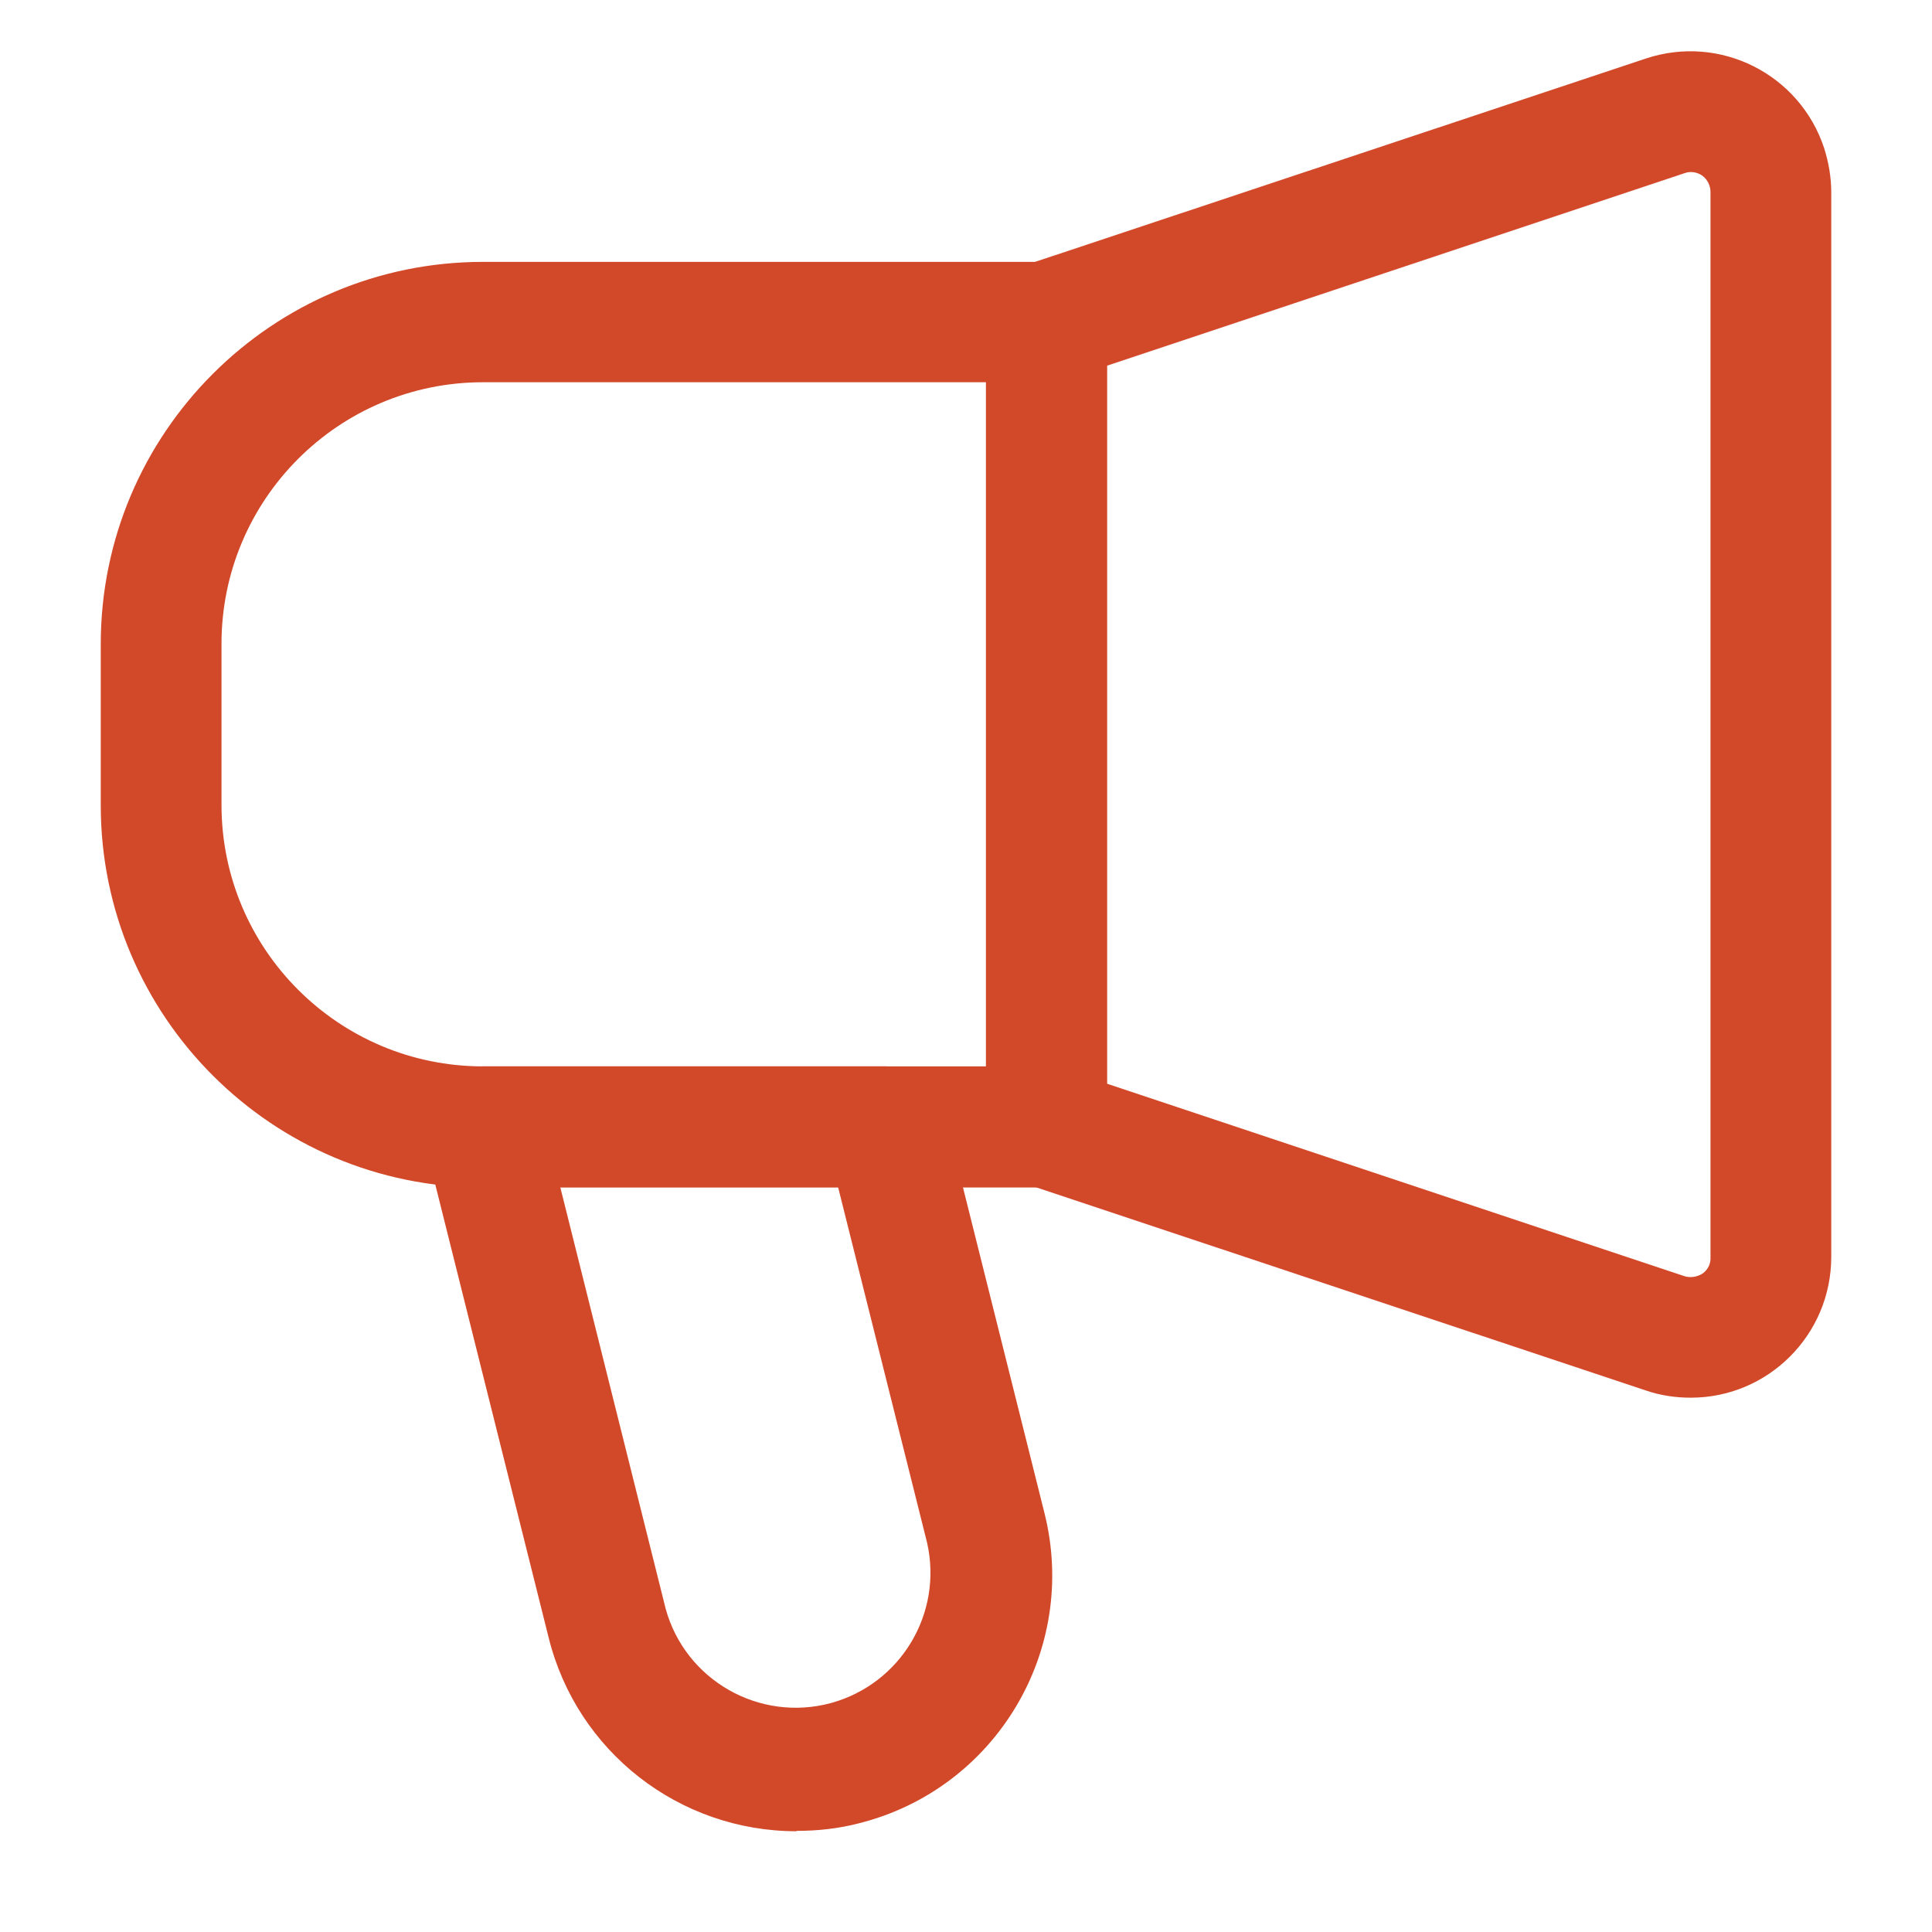 <?xml version="1.0" encoding="UTF-8"?>
<svg xmlns="http://www.w3.org/2000/svg" version="1.1" viewBox="0 0 512 512">
  <defs>
    <style>
      .cls-1 {
        fill: #d2492a;
      }
    </style>
  </defs>
  <!-- Generator: Adobe Illustrator 28.7.7, SVG Export Plug-In . SVG Version: 1.2.0 Build 194)  -->
  <g>
    <g id="Calque_1">
      <g id="Layer_2">
        <path class="cls-1" d="M277.3,314.7h-149.3c-55.9,0-101.3-45.4-101.3-101.3v-42.7c0-55.9,45.4-101.3,101.3-101.3h149.3c8.8,0,16,7.2,16,16v213.3c0,8.8-7.2,16-16,16ZM128,101.3c-38.3,0-69.3,31.1-69.3,69.3v42.7c0,38.3,31.1,69.3,69.3,69.3h133.3V101.3h-133.3Z"/>
        <path class="cls-1" d="M448,370.4c-4,0-8-.6-11.8-1.9l-163.9-54.6c-6.5-2.2-11-8.3-11-15.2V85.3c0-6.9,4.4-13,10.9-15.2L436.2,15.5c19.6-6.5,40.7,4.1,47.2,23.7,1.2,3.8,1.9,7.7,1.9,11.7v282.2c0,20.6-16.7,37.3-37.2,37.3ZM293.4,287.2l153,51c1.6.5,3.4.2,4.8-.7,1.4-1,2.2-2.6,2.1-4.3V50.9c0-1.7-.8-3.3-2.1-4.3-1.4-1-3.2-1.3-4.8-.7l-153,51v190.3Z"/>
        <path class="cls-1" d="M211.1,485.3c-31.1,0-58.2-21.1-65.7-51.3l-32.9-131.5c-2.1-8.6,3.1-17.3,11.7-19.4,1.3-.3,2.5-.5,3.8-.5h106.7c7.3,0,13.7,5,15.5,12.1l26.6,106.3c9.1,36.3-12.9,73.1-49.2,82.2-5.4,1.4-10.9,2-16.5,2h0ZM148.5,314.7l27.9,111.6c5.2,19,24.9,30.2,43.9,25,18.4-5.1,29.6-23.7,25.4-42.4l-23.6-94.3h-73.7Z"/>
      </g>
    </g>
  </g>
</svg>